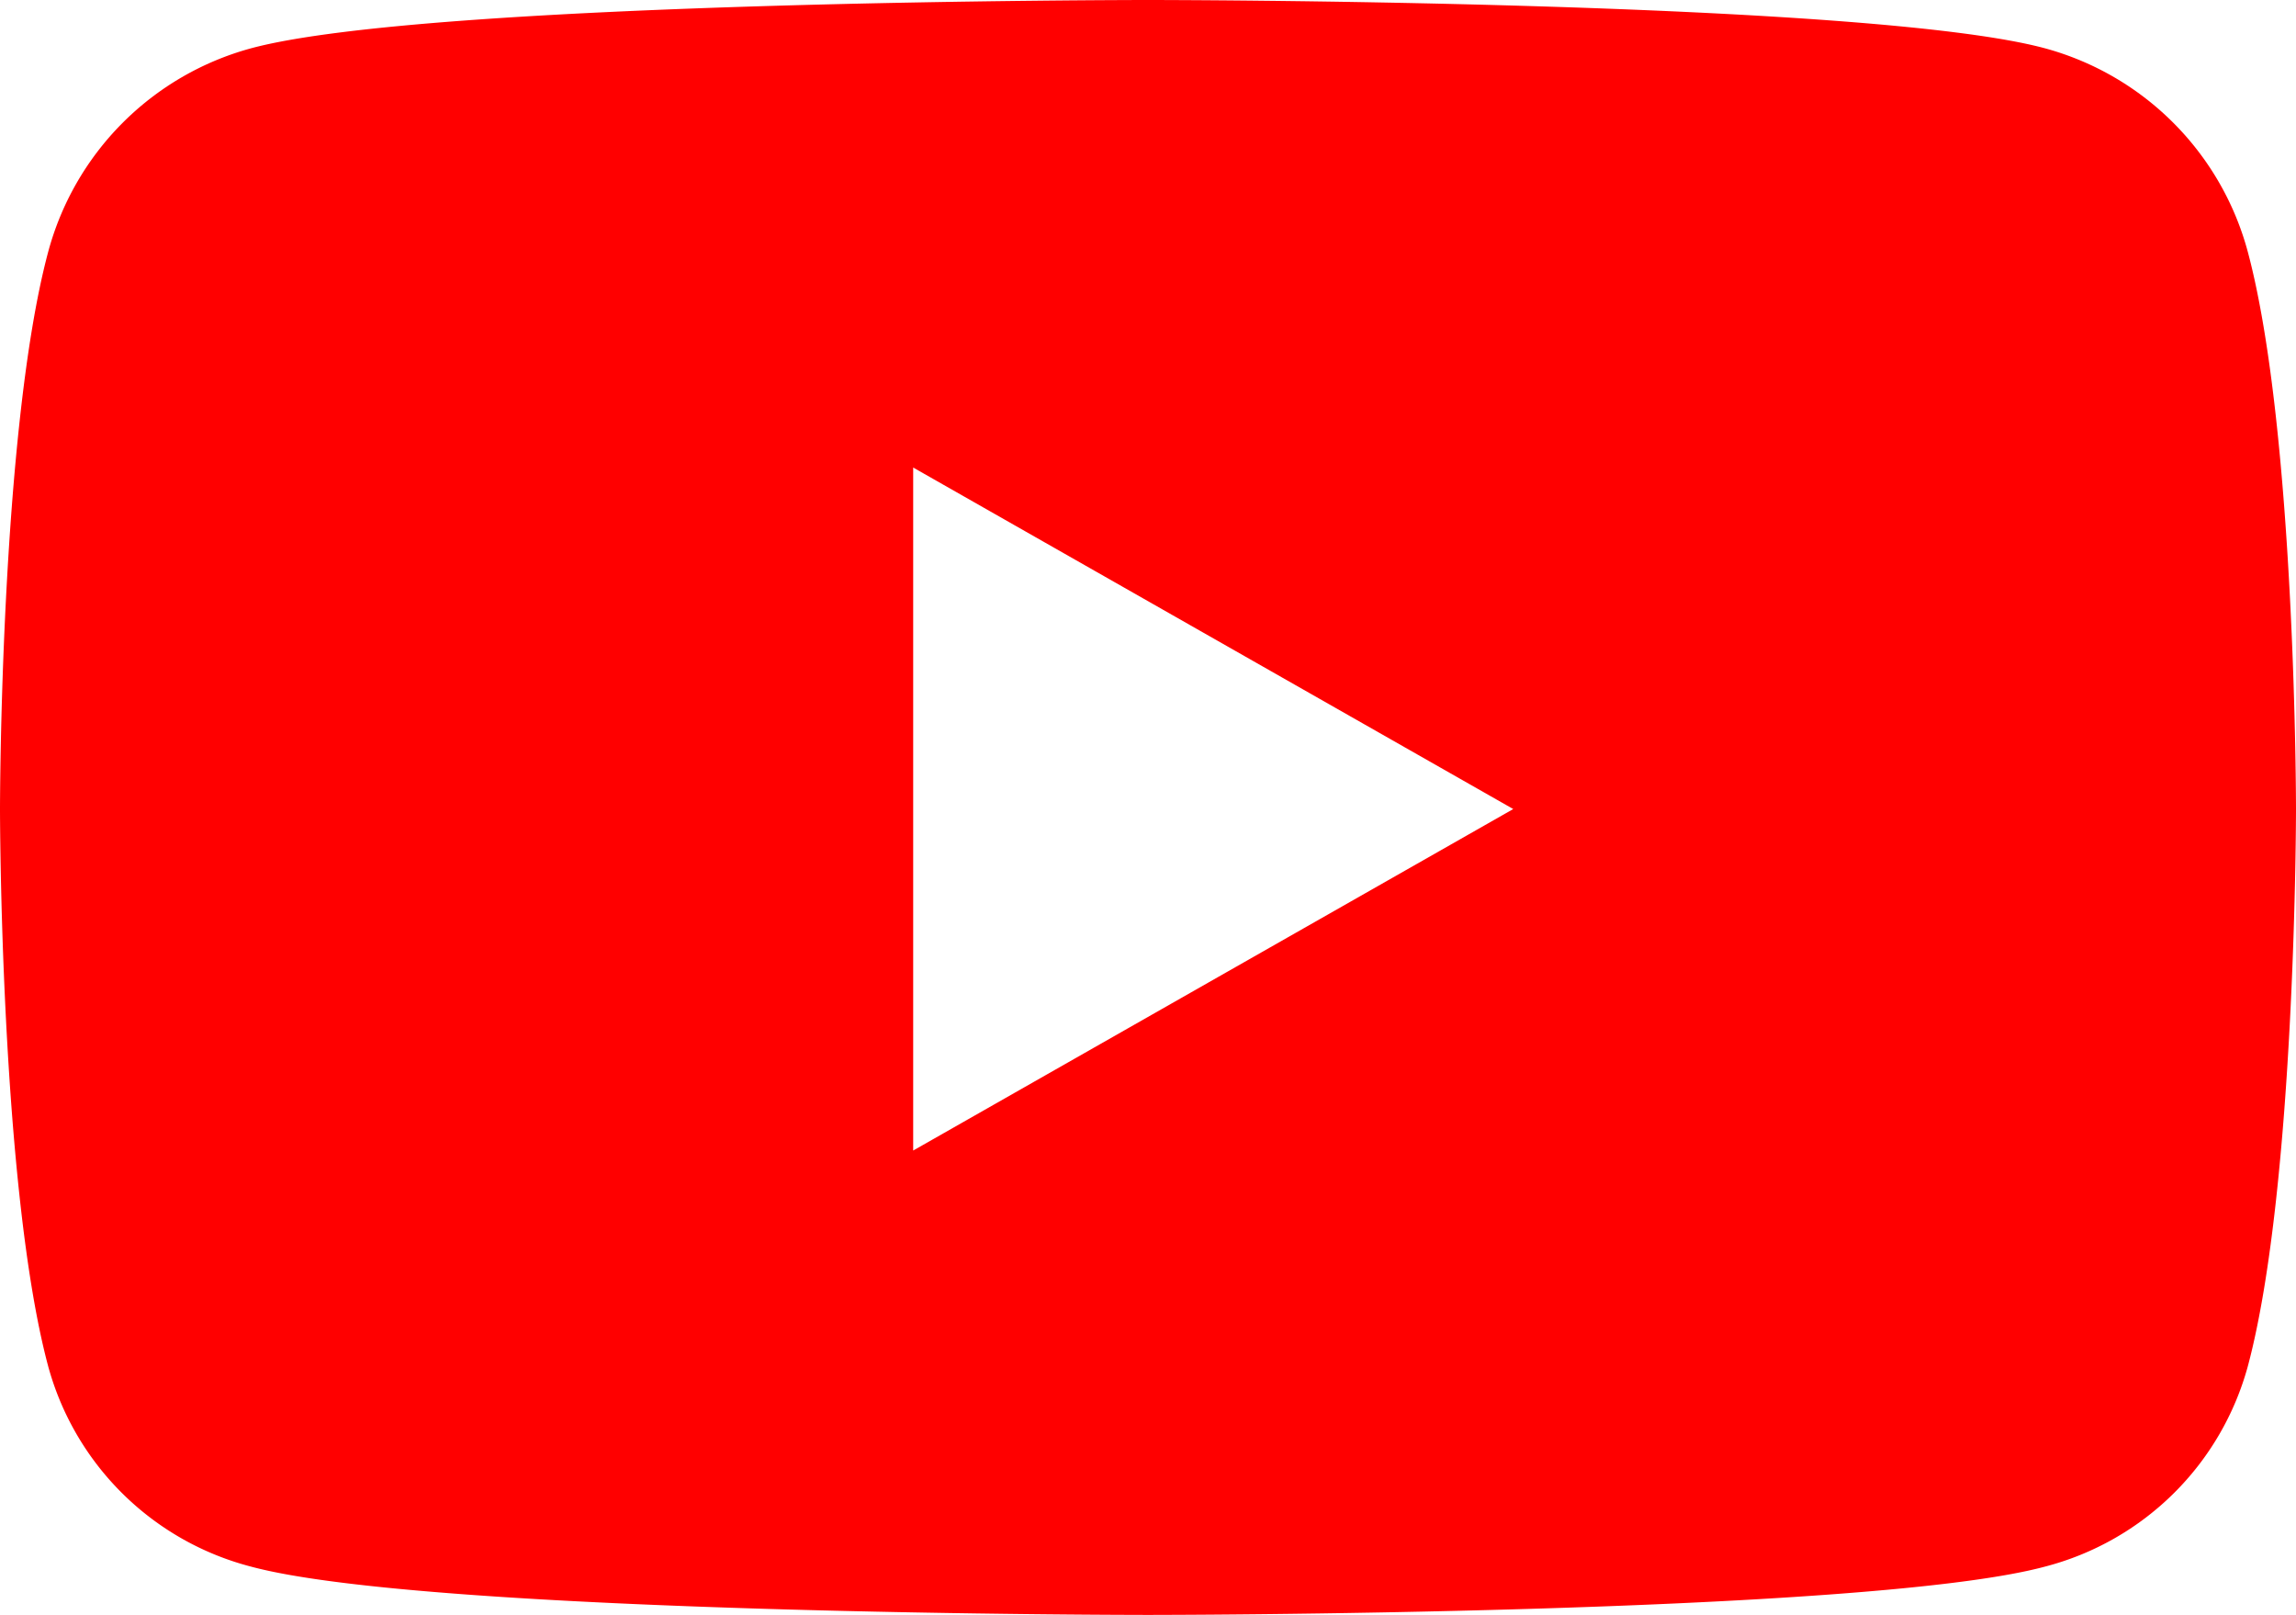 <svg xmlns="http://www.w3.org/2000/svg" width="41.4" height="29.109" viewBox="0 0 41.4 29.109">
  <path id="yb" d="M41.585,9.055a5.2,5.2,0,0,0-3.66-3.684C34.7,4.5,21.75,4.5,21.75,4.5S8.8,4.5,5.575,5.371a5.2,5.2,0,0,0-3.66,3.684c-.865,3.25-.865,10.03-.865,10.03s0,6.78.865,10.03a5.124,5.124,0,0,0,3.66,3.625c3.229.871,16.175.871,16.175.871s12.946,0,16.175-.871a5.125,5.125,0,0,0,3.66-3.625c.865-3.25.865-10.03.865-10.03s0-6.78-.865-10.03ZM17.516,25.24V12.928l10.82,6.156L17.516,25.24Z" transform="translate(-1.05 -4.5)" fill="red"/>
</svg>
